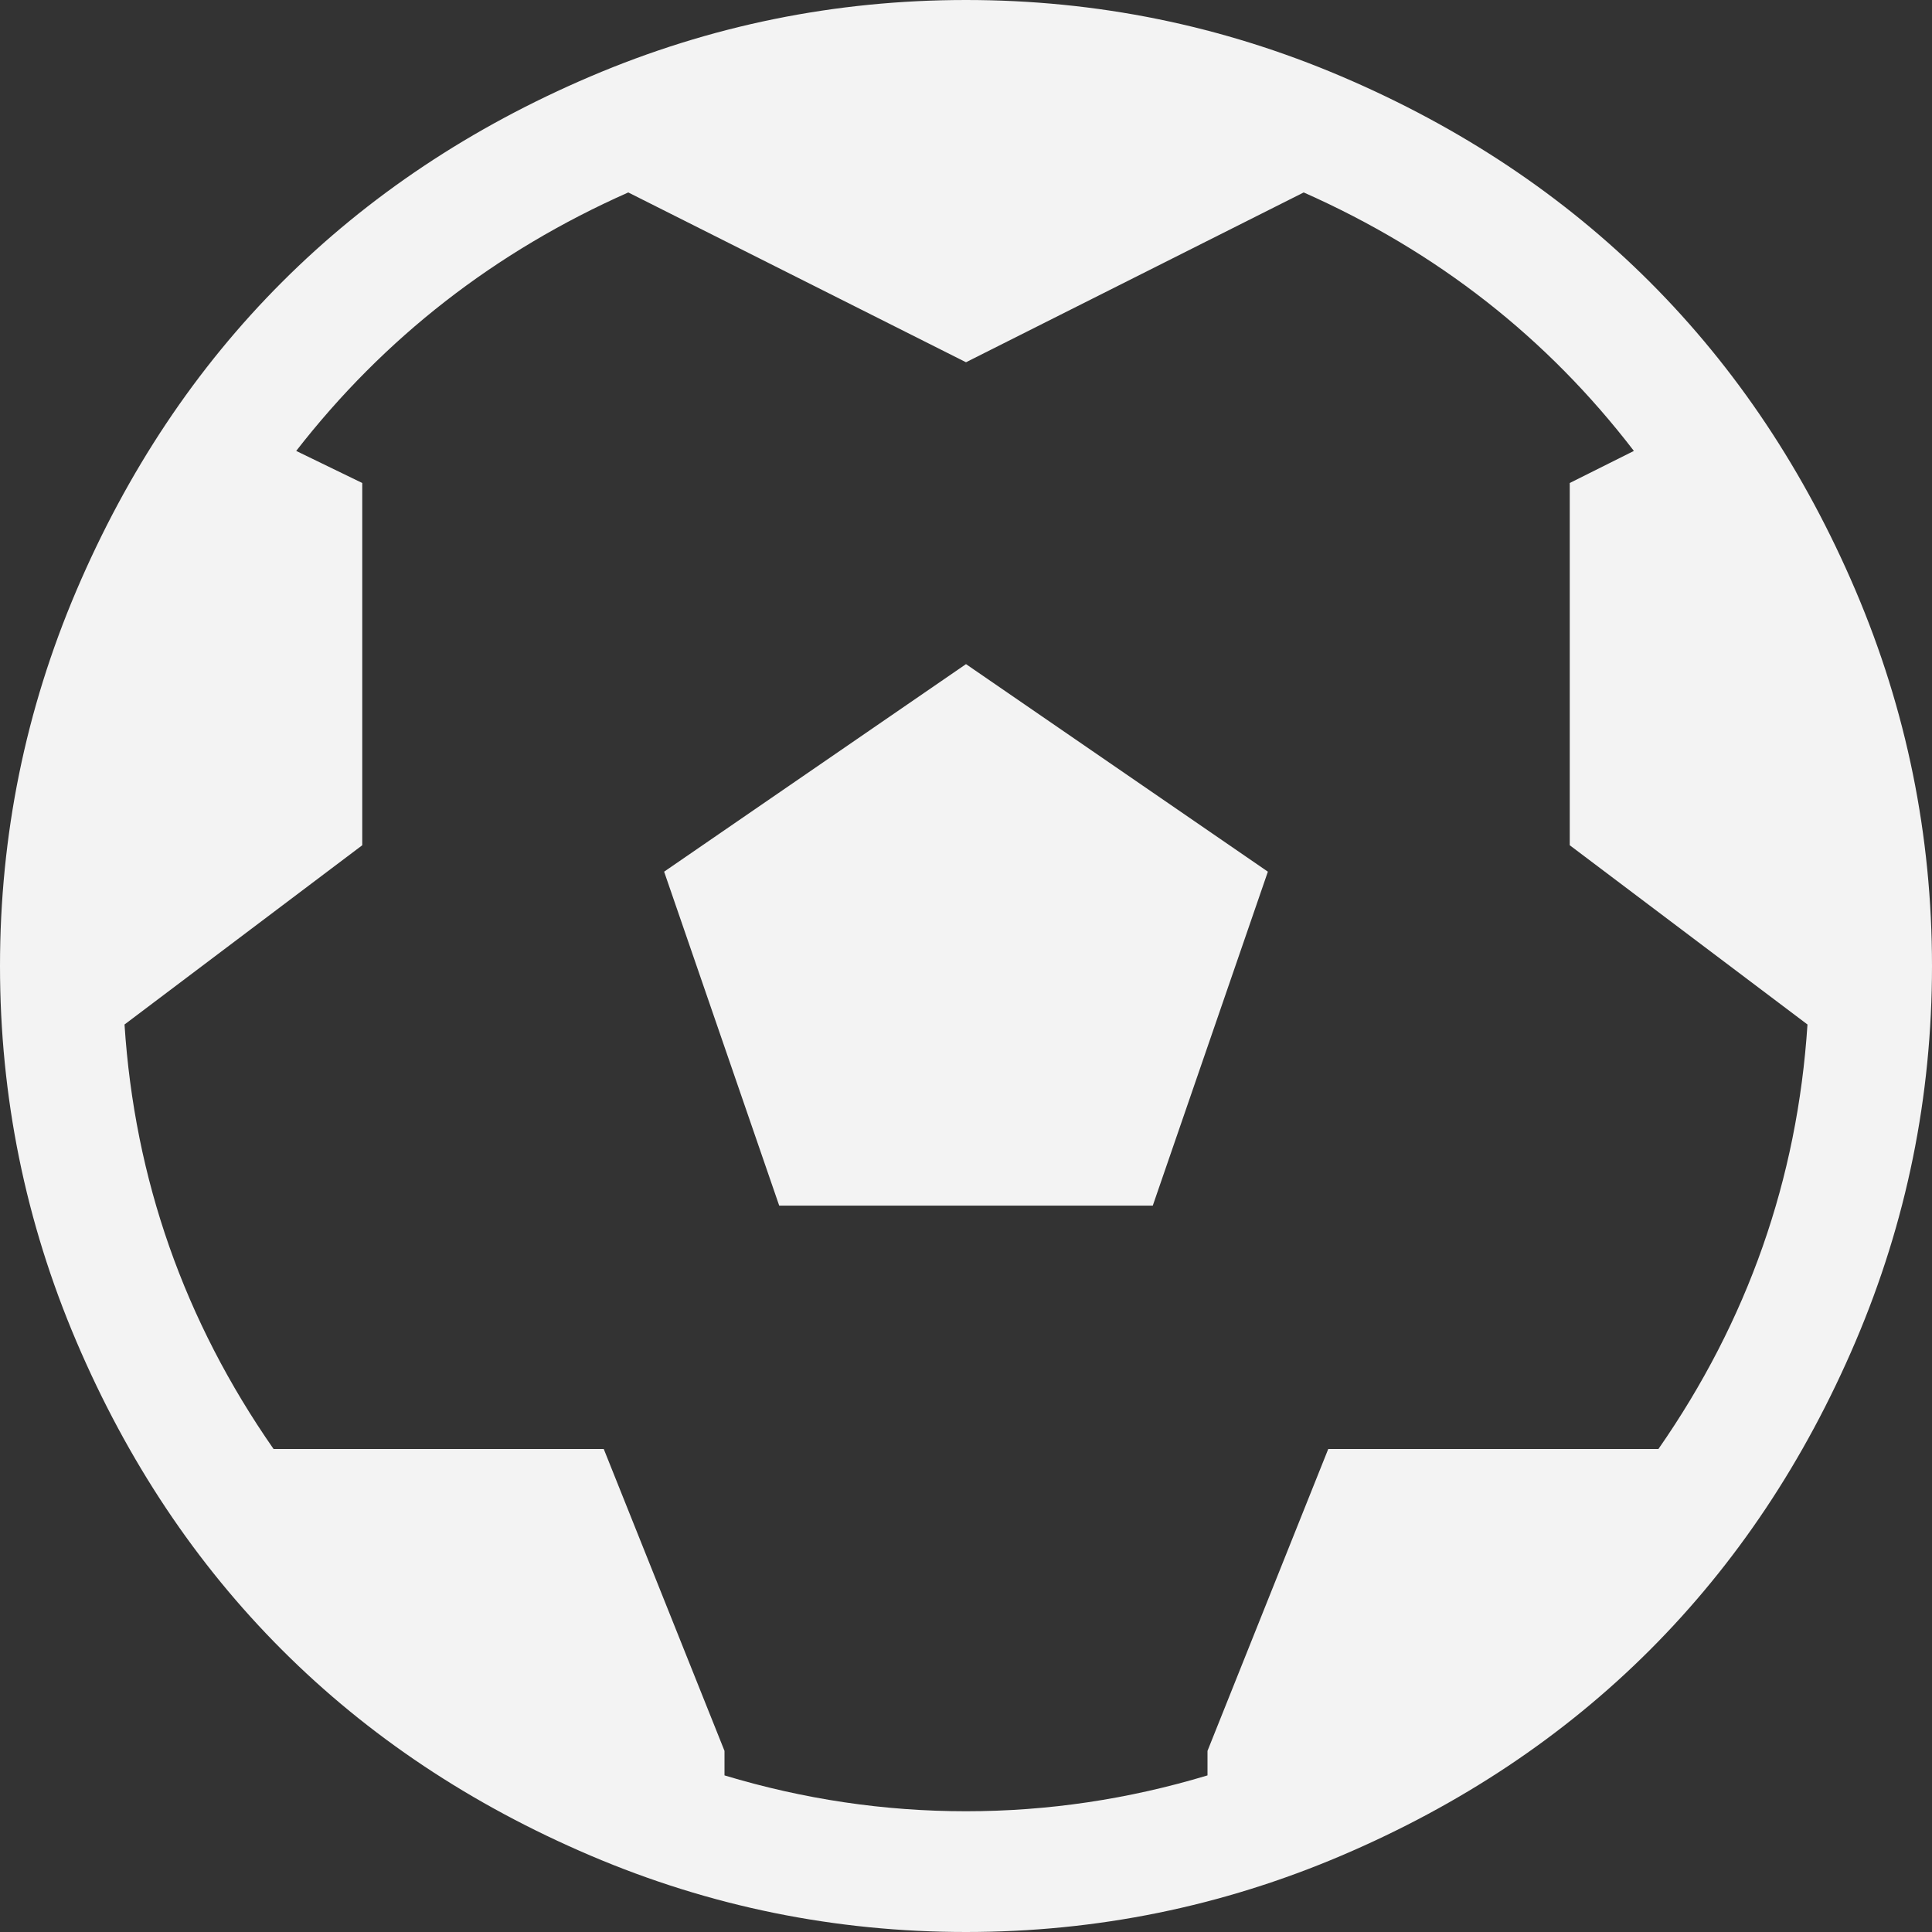 <?xml version="1.0" encoding="utf-8"?>
<!-- Generator: Adobe Illustrator 16.0.4, SVG Export Plug-In . SVG Version: 6.00 Build 0)  -->
<!DOCTYPE svg PUBLIC "-//W3C//DTD SVG 1.1//EN" "http://www.w3.org/Graphics/SVG/1.1/DTD/svg11.dtd">
<svg version="1.1" id="Layer_1" xmlns="http://www.w3.org/2000/svg" xmlns:xlink="http://www.w3.org/1999/xlink" x="0px" y="0px"
	 width="108px" height="108px" viewBox="0 0 108 108" enable-background="new 0 0 108 108" xml:space="preserve">
<rect x="0" y="0" width="108" height="108" fill="#333333" stroke="none"/>
<g>
	<defs>
		<rect id="SVGID_1_" width="108" height="108"/>
	</defs>
	<clipPath id="SVGID_2_">
		<use xlink:href="#SVGID_1_"  overflow="visible"/>
	</clipPath>
	<path clip-path="url(#SVGID_2_)" fill="#F3F3F3" d="M64.441,67.395l6.434-18.668L54,37.125L37.125,48.727l6.433,18.668H64.441z
		 M87.75,27v20.25l13.289,10.02c-0.563,8.648-3.341,16.559-8.332,23.73H74.25L67.5,97.875v1.371c-4.43,1.336-8.931,2.004-13.5,2.004
		c-4.572,0-9.071-0.668-13.5-2.004v-1.371L33.75,81H15.293c-4.994-7.172-7.771-15.082-8.332-23.73L20.25,47.25V27l-3.692-1.793
		c4.921-6.329,11.109-11.144,18.563-14.449L54,20.25l18.878-9.492c7.453,3.306,13.605,8.12,18.457,14.449L87.75,27z M92.232,92.233
		c4.814-4.816,8.648-10.564,11.496-17.244S108,61.313,108,54c0-7.312-1.424-14.308-4.271-20.988
		c-2.848-6.68-6.682-12.428-11.496-17.244c-4.816-4.815-10.564-8.648-17.244-11.496C68.308,1.424,61.312,0,54,0
		c-7.314,0-14.31,1.424-20.989,4.271c-6.68,2.848-12.429,6.681-17.244,11.496C10.95,20.584,7.12,26.332,4.271,33.012
		C1.423,39.692,0,46.688,0,54c0,7.313,1.423,14.309,4.271,20.989s6.679,12.428,11.496,17.244
		c4.815,4.816,10.564,8.648,17.244,11.496C39.69,106.577,46.687,108,54,108c7.312,0,14.307-1.424,20.988-4.271
		C81.668,100.881,87.416,97.049,92.232,92.233"/>
</g>
</svg>
